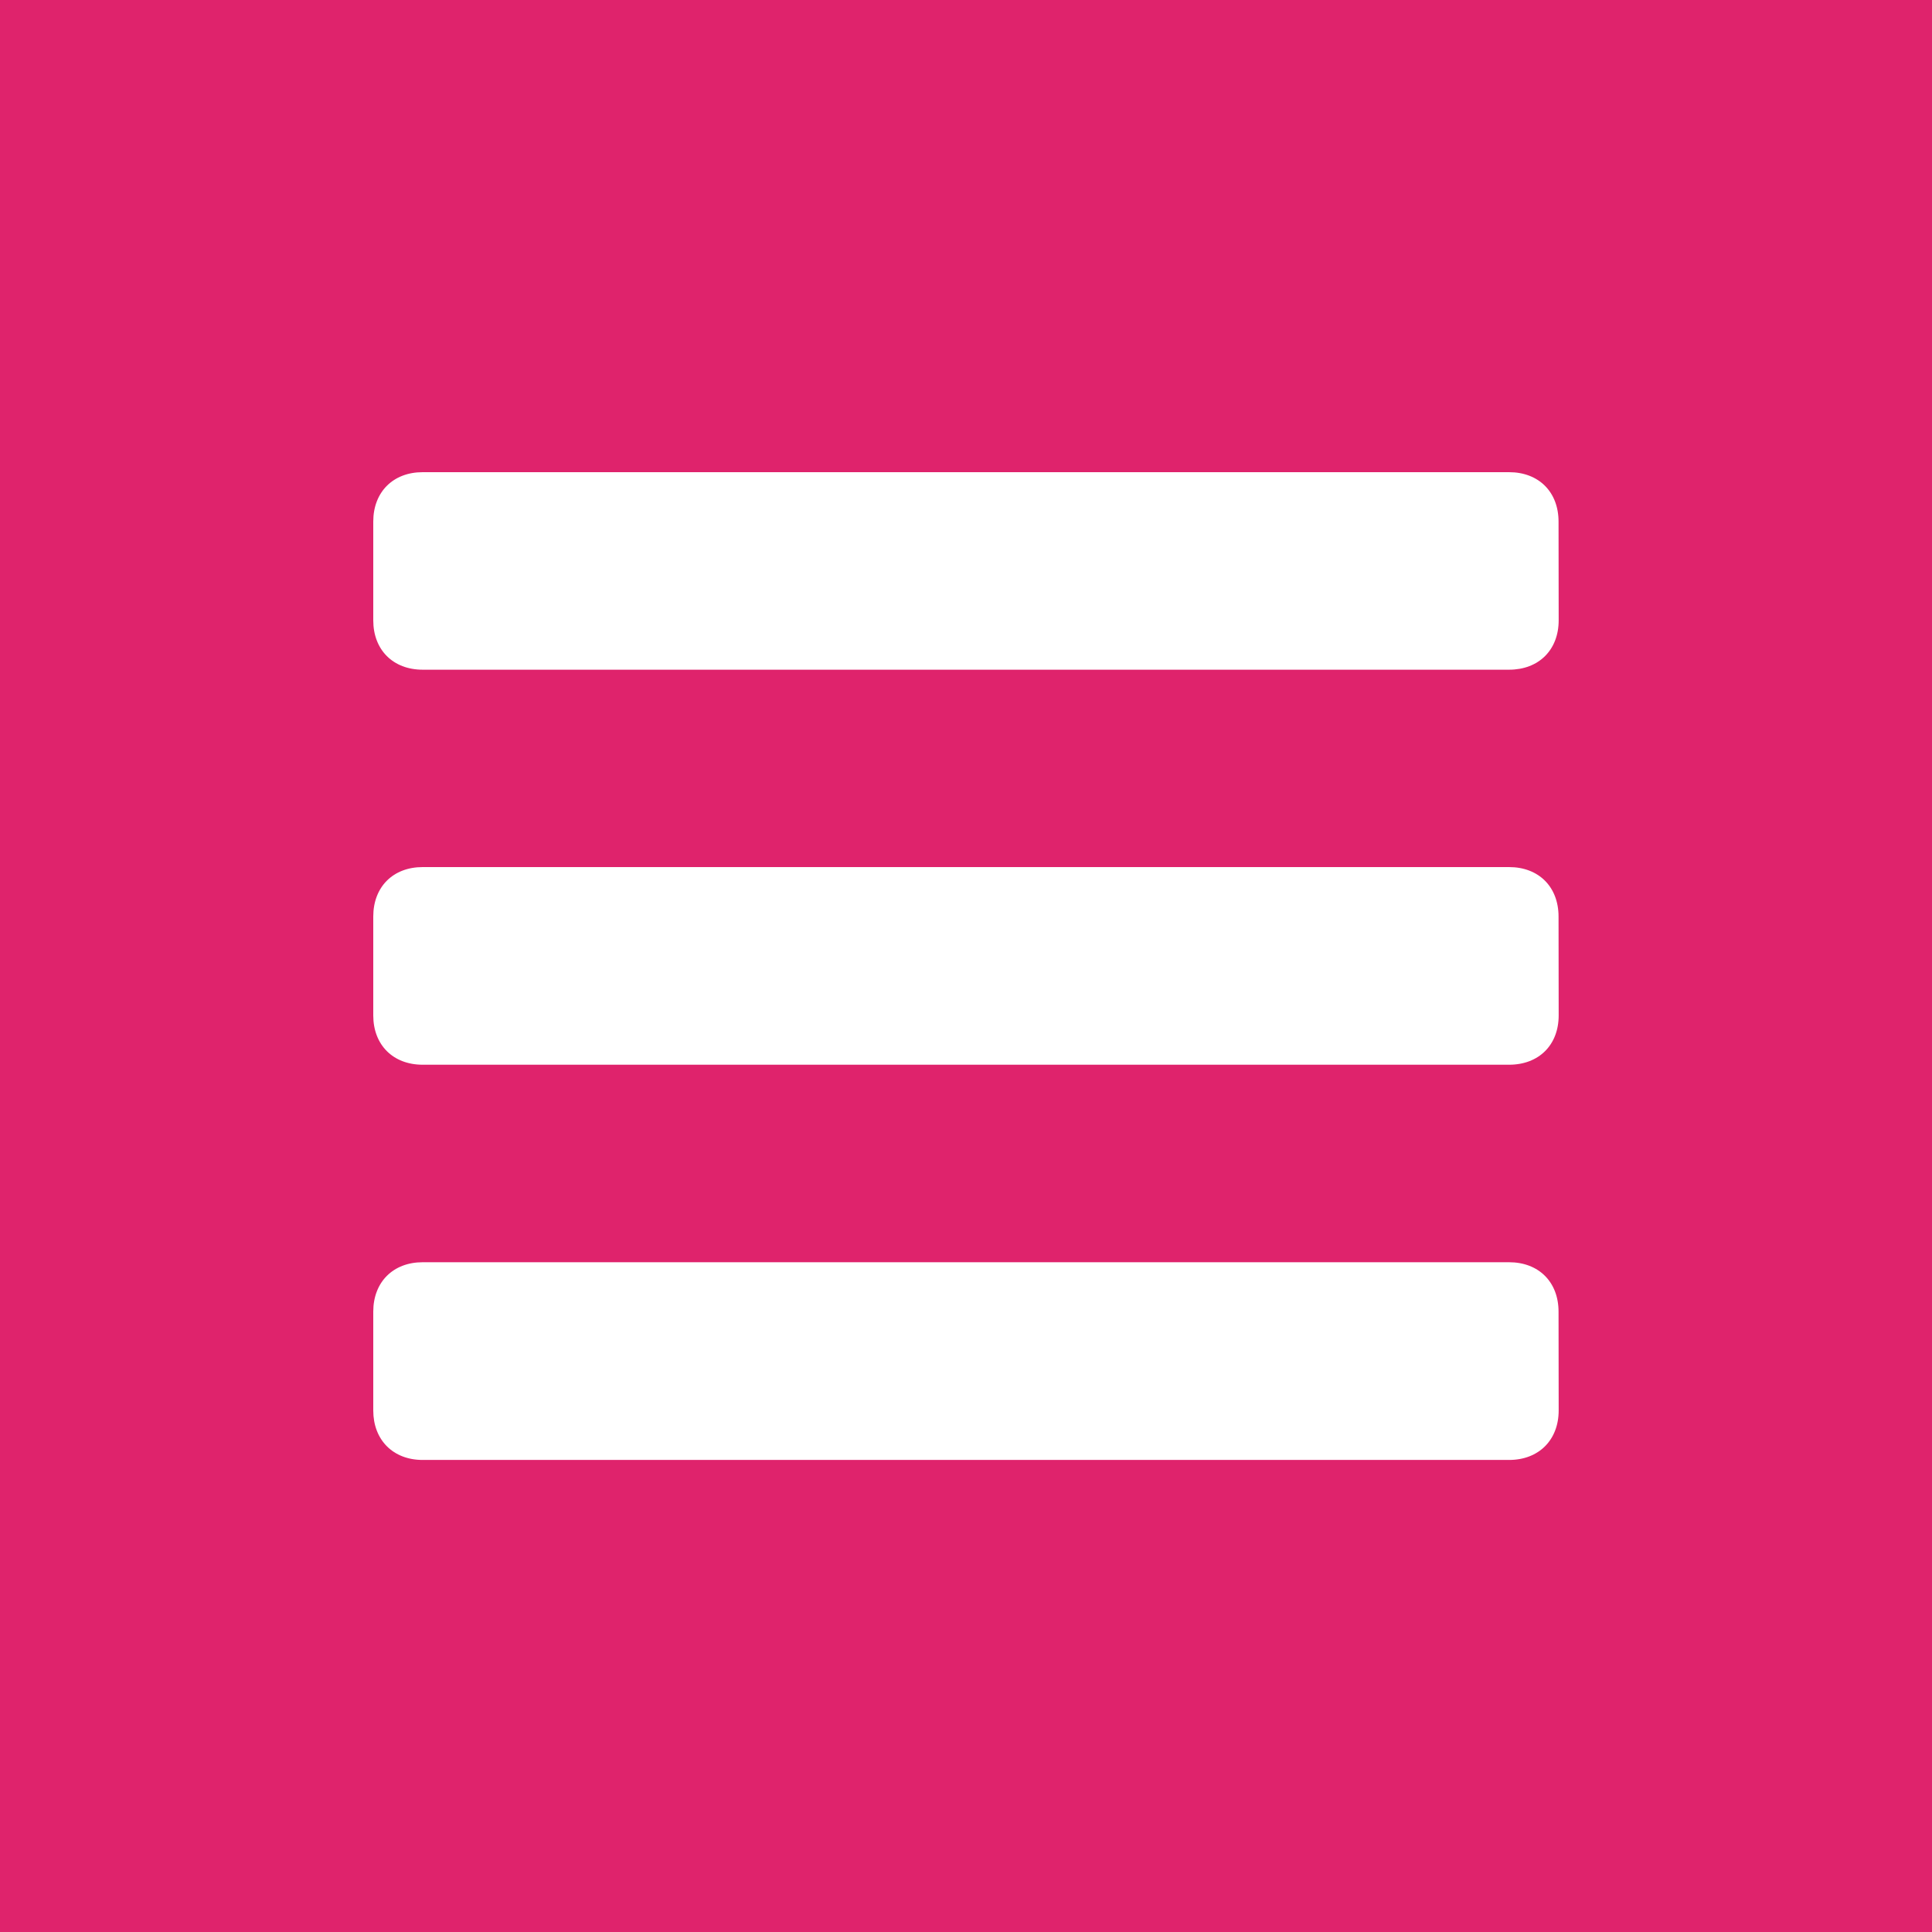 <?xml version="1.0" encoding="utf-8"?>
<!-- Generator: Adobe Illustrator 16.0.0, SVG Export Plug-In . SVG Version: 6.00 Build 0)  -->
<!DOCTYPE svg PUBLIC "-//W3C//DTD SVG 1.1//EN" "http://www.w3.org/Graphics/SVG/1.1/DTD/svg11.dtd">
<svg version="1.1" id="Layer_1" xmlns="http://www.w3.org/2000/svg" xmlns:xlink="http://www.w3.org/1999/xlink" x="0px" y="0px"
	 width="30px" height="30px" viewBox="-2 -2.042 30 30" enable-background="new -2 -2.042 30 30" xml:space="preserve">
<g>
	<rect x="-2" y="-2.042" fill="#DF236C" width="30" height="30"/>
	<g>
		<path fill="#FFFFFF" d="M22.201,6.057c0-0.459-0.307-0.767-0.768-0.767H4.563c-0.459,0-0.767,0.308-0.767,0.767V7.59
			c0,0.46,0.308,0.767,0.767,0.767h16.87c0.461,0,0.77-0.307,0.77-0.767L22.201,6.057L22.201,6.057z"/>
		<path fill="#FFFFFF" d="M22.201,12.19c0-0.46-0.307-0.768-0.768-0.768H4.563c-0.459,0-0.767,0.307-0.767,0.768v1.535
			c0,0.459,0.308,0.766,0.767,0.766h16.87c0.461,0,0.77-0.305,0.77-0.766L22.201,12.19L22.201,12.19z"/>
		<path fill="#FFFFFF" d="M22.201,18.325c0-0.459-0.307-0.767-0.768-0.767H4.563c-0.459,0-0.767,0.308-0.767,0.767v1.534
			c0,0.459,0.308,0.769,0.767,0.769h16.87c0.461,0,0.77-0.31,0.77-0.769L22.201,18.325L22.201,18.325z"/>
	</g>
</g>
</svg>
